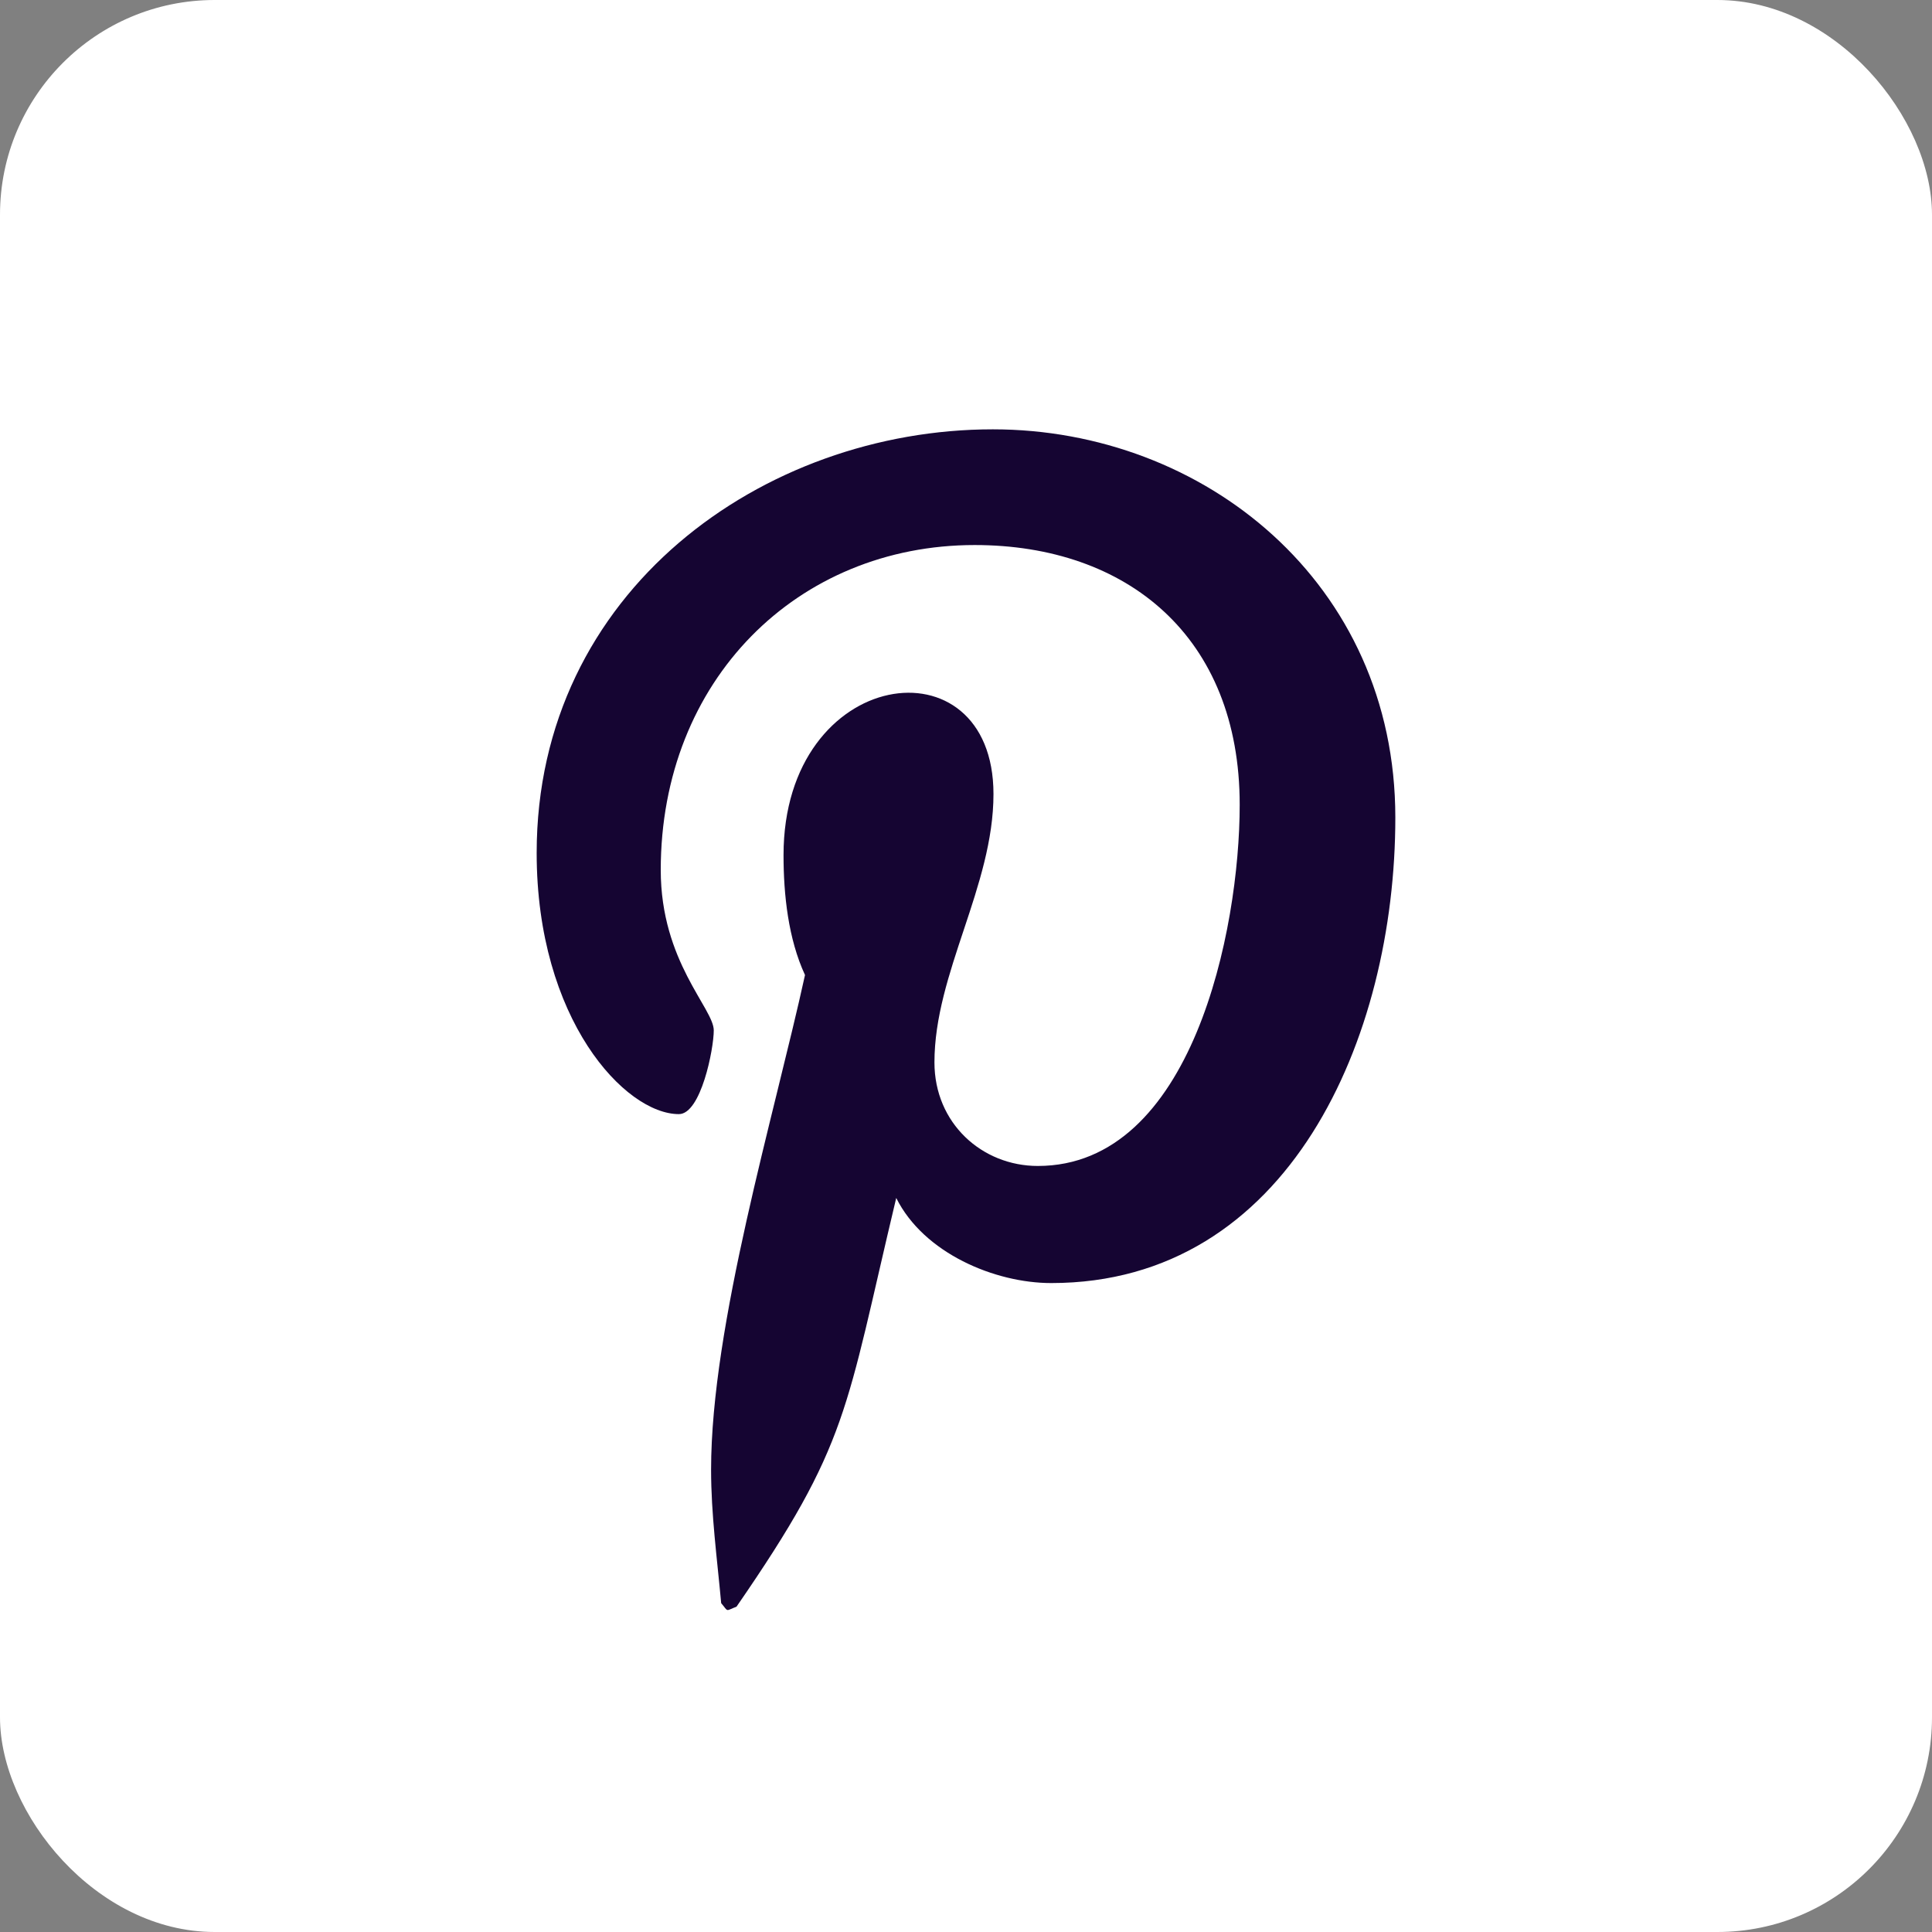 <svg width="18" height="18" viewBox="0 0 18 18" fill="none" xmlns="http://www.w3.org/2000/svg">
<rect x="0" y="0" width="18" height="18" fill="#808080" stroke="none"/>
<rect width="18" height="18" rx="2" fill="#FFFFFF"/>
<path d="M9.25 4C7.112 4 5 5.507 5 7.947C5 9.499 5.825 10.38 6.325 10.38C6.531 10.38 6.65 9.772 6.65 9.6C6.65 9.395 6.156 8.959 6.156 8.106C6.156 6.334 7.431 5.078 9.081 5.078C10.5 5.078 11.55 5.931 11.55 7.498C11.55 8.668 11.106 10.863 9.669 10.863C9.15 10.863 8.706 10.466 8.706 9.898C8.706 9.065 9.256 8.258 9.256 7.398C9.256 5.939 7.3 6.204 7.3 7.967C7.3 8.337 7.344 8.747 7.5 9.084C7.213 10.394 6.625 12.344 6.625 13.693C6.625 14.109 6.681 14.519 6.719 14.936C6.79 15.02 6.754 15.011 6.862 14.969C7.912 13.448 7.875 13.151 8.35 11.161C8.606 11.676 9.269 11.954 9.794 11.954C12.006 11.954 13 9.673 13 7.617C13 5.428 11.213 4 9.25 4Z" fill="#150532"/>
</svg>
